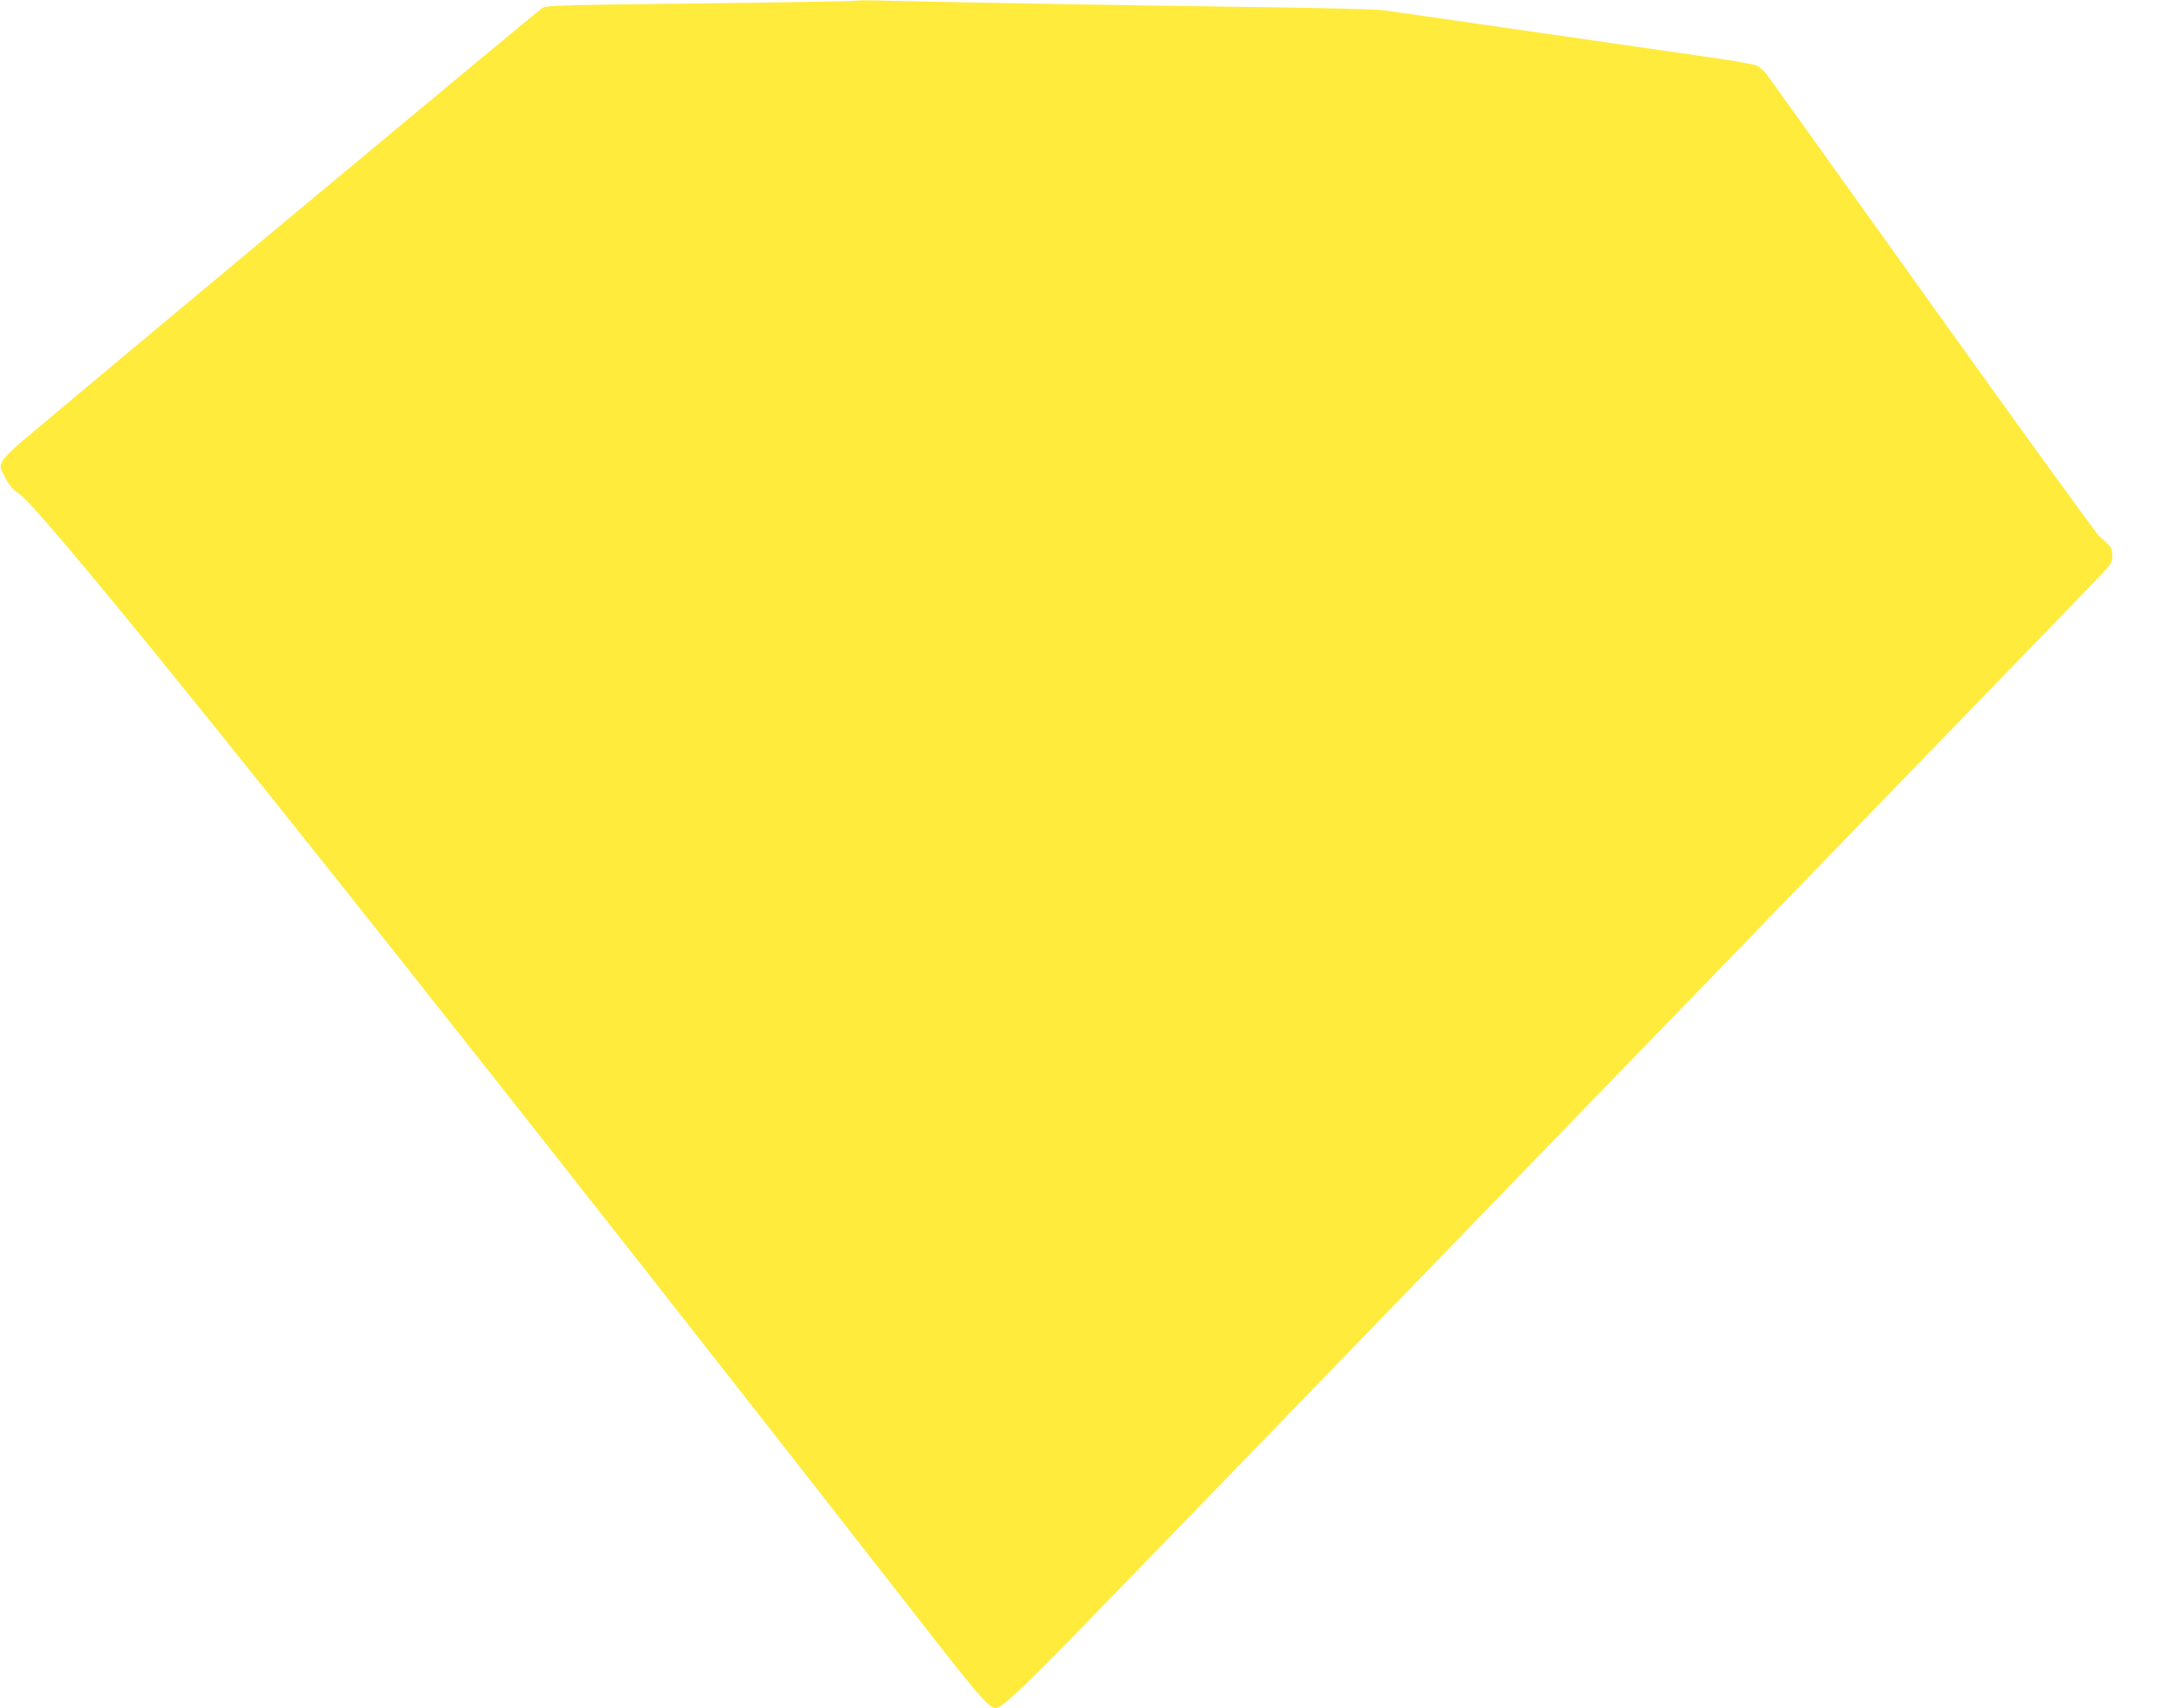 <?xml version="1.0" standalone="no"?>
<!DOCTYPE svg PUBLIC "-//W3C//DTD SVG 20010904//EN"
 "http://www.w3.org/TR/2001/REC-SVG-20010904/DTD/svg10.dtd">
<svg version="1.0" xmlns="http://www.w3.org/2000/svg"
 width="1280pt" height="1001pt" viewBox="0 0 1280 1001"
 preserveAspectRatio="xMidYMid meet">
<g transform="translate(0,1001) scale(0.1,-0.1)"
fill="#ffeb3b" stroke="none">
<path d="M5019 10006 c-3 -3 -411 -10 -907 -16 -753 -8 -907 -12 -930 -24 -21
-11 -2615 -2172 -3065 -2553 -48 -41 -95 -89 -104 -107 -15 -32 -14 -35 17
-95 22 -41 45 -70 69 -85 40 -26 113 -105 317 -346 683 -807 2560 -3172 5071
-6390 246 -315 313 -390 348 -390 40 0 181 136 756 730 531 548 5279 5452
5666 5852 119 123 123 128 123 171 0 46 -5 53 -77 115 -17 15 -455 619 -972
1342 -517 723 -955 1335 -973 1359 -17 24 -46 49 -63 57 -16 7 -127 27 -245
44 -286 41 -1857 268 -1940 280 -36 6 -418 15 -850 20 -805 11 -1763 28 -2065
36 -94 3 -173 2 -176 0z"/>
</g>
</svg>
